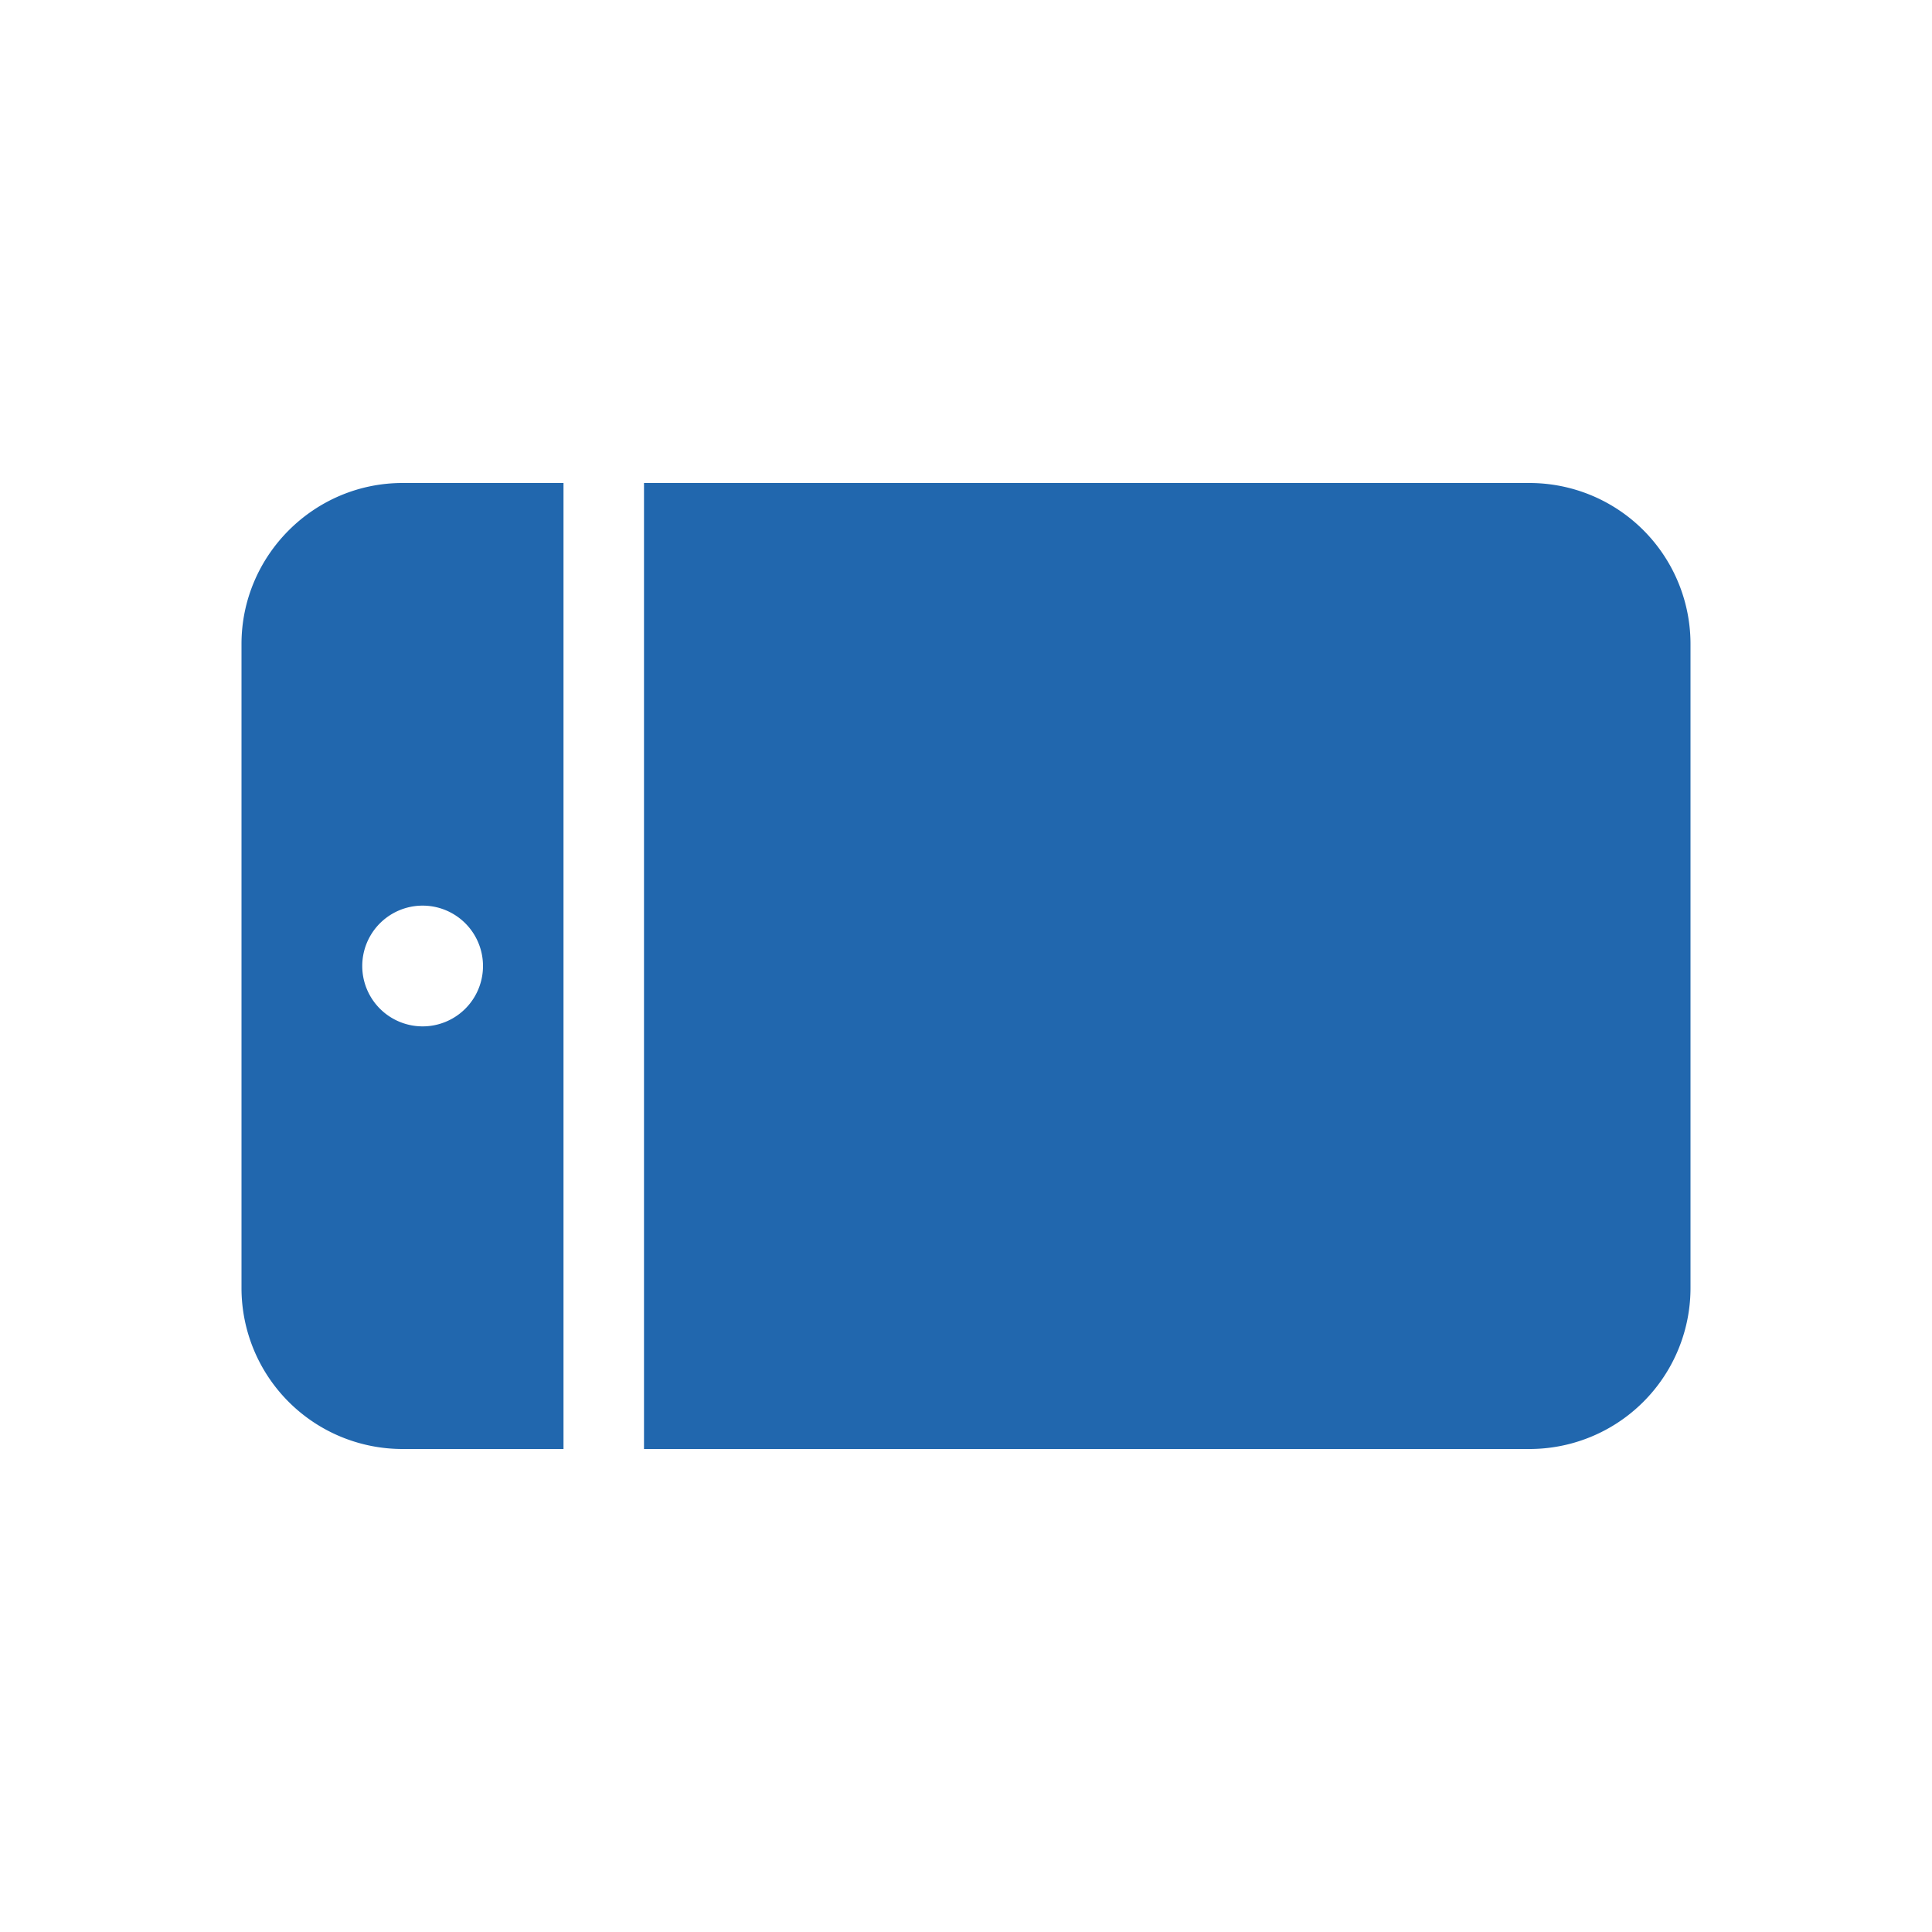 <svg xmlns="http://www.w3.org/2000/svg" width="24" height="24" fill="none"><path fill="#2167ae" d="M19 6a2 2 0 0 1 2 2v8a2 2 0 0 1-2 2H8V6zM7 6v12H5a2 2 0 0 1-2-2V8c0-1.1.9-2 2-2zm-2.5 6A.75.75 0 1 0 6 12a.75.75 0 0 0-1.5 0"/></svg>